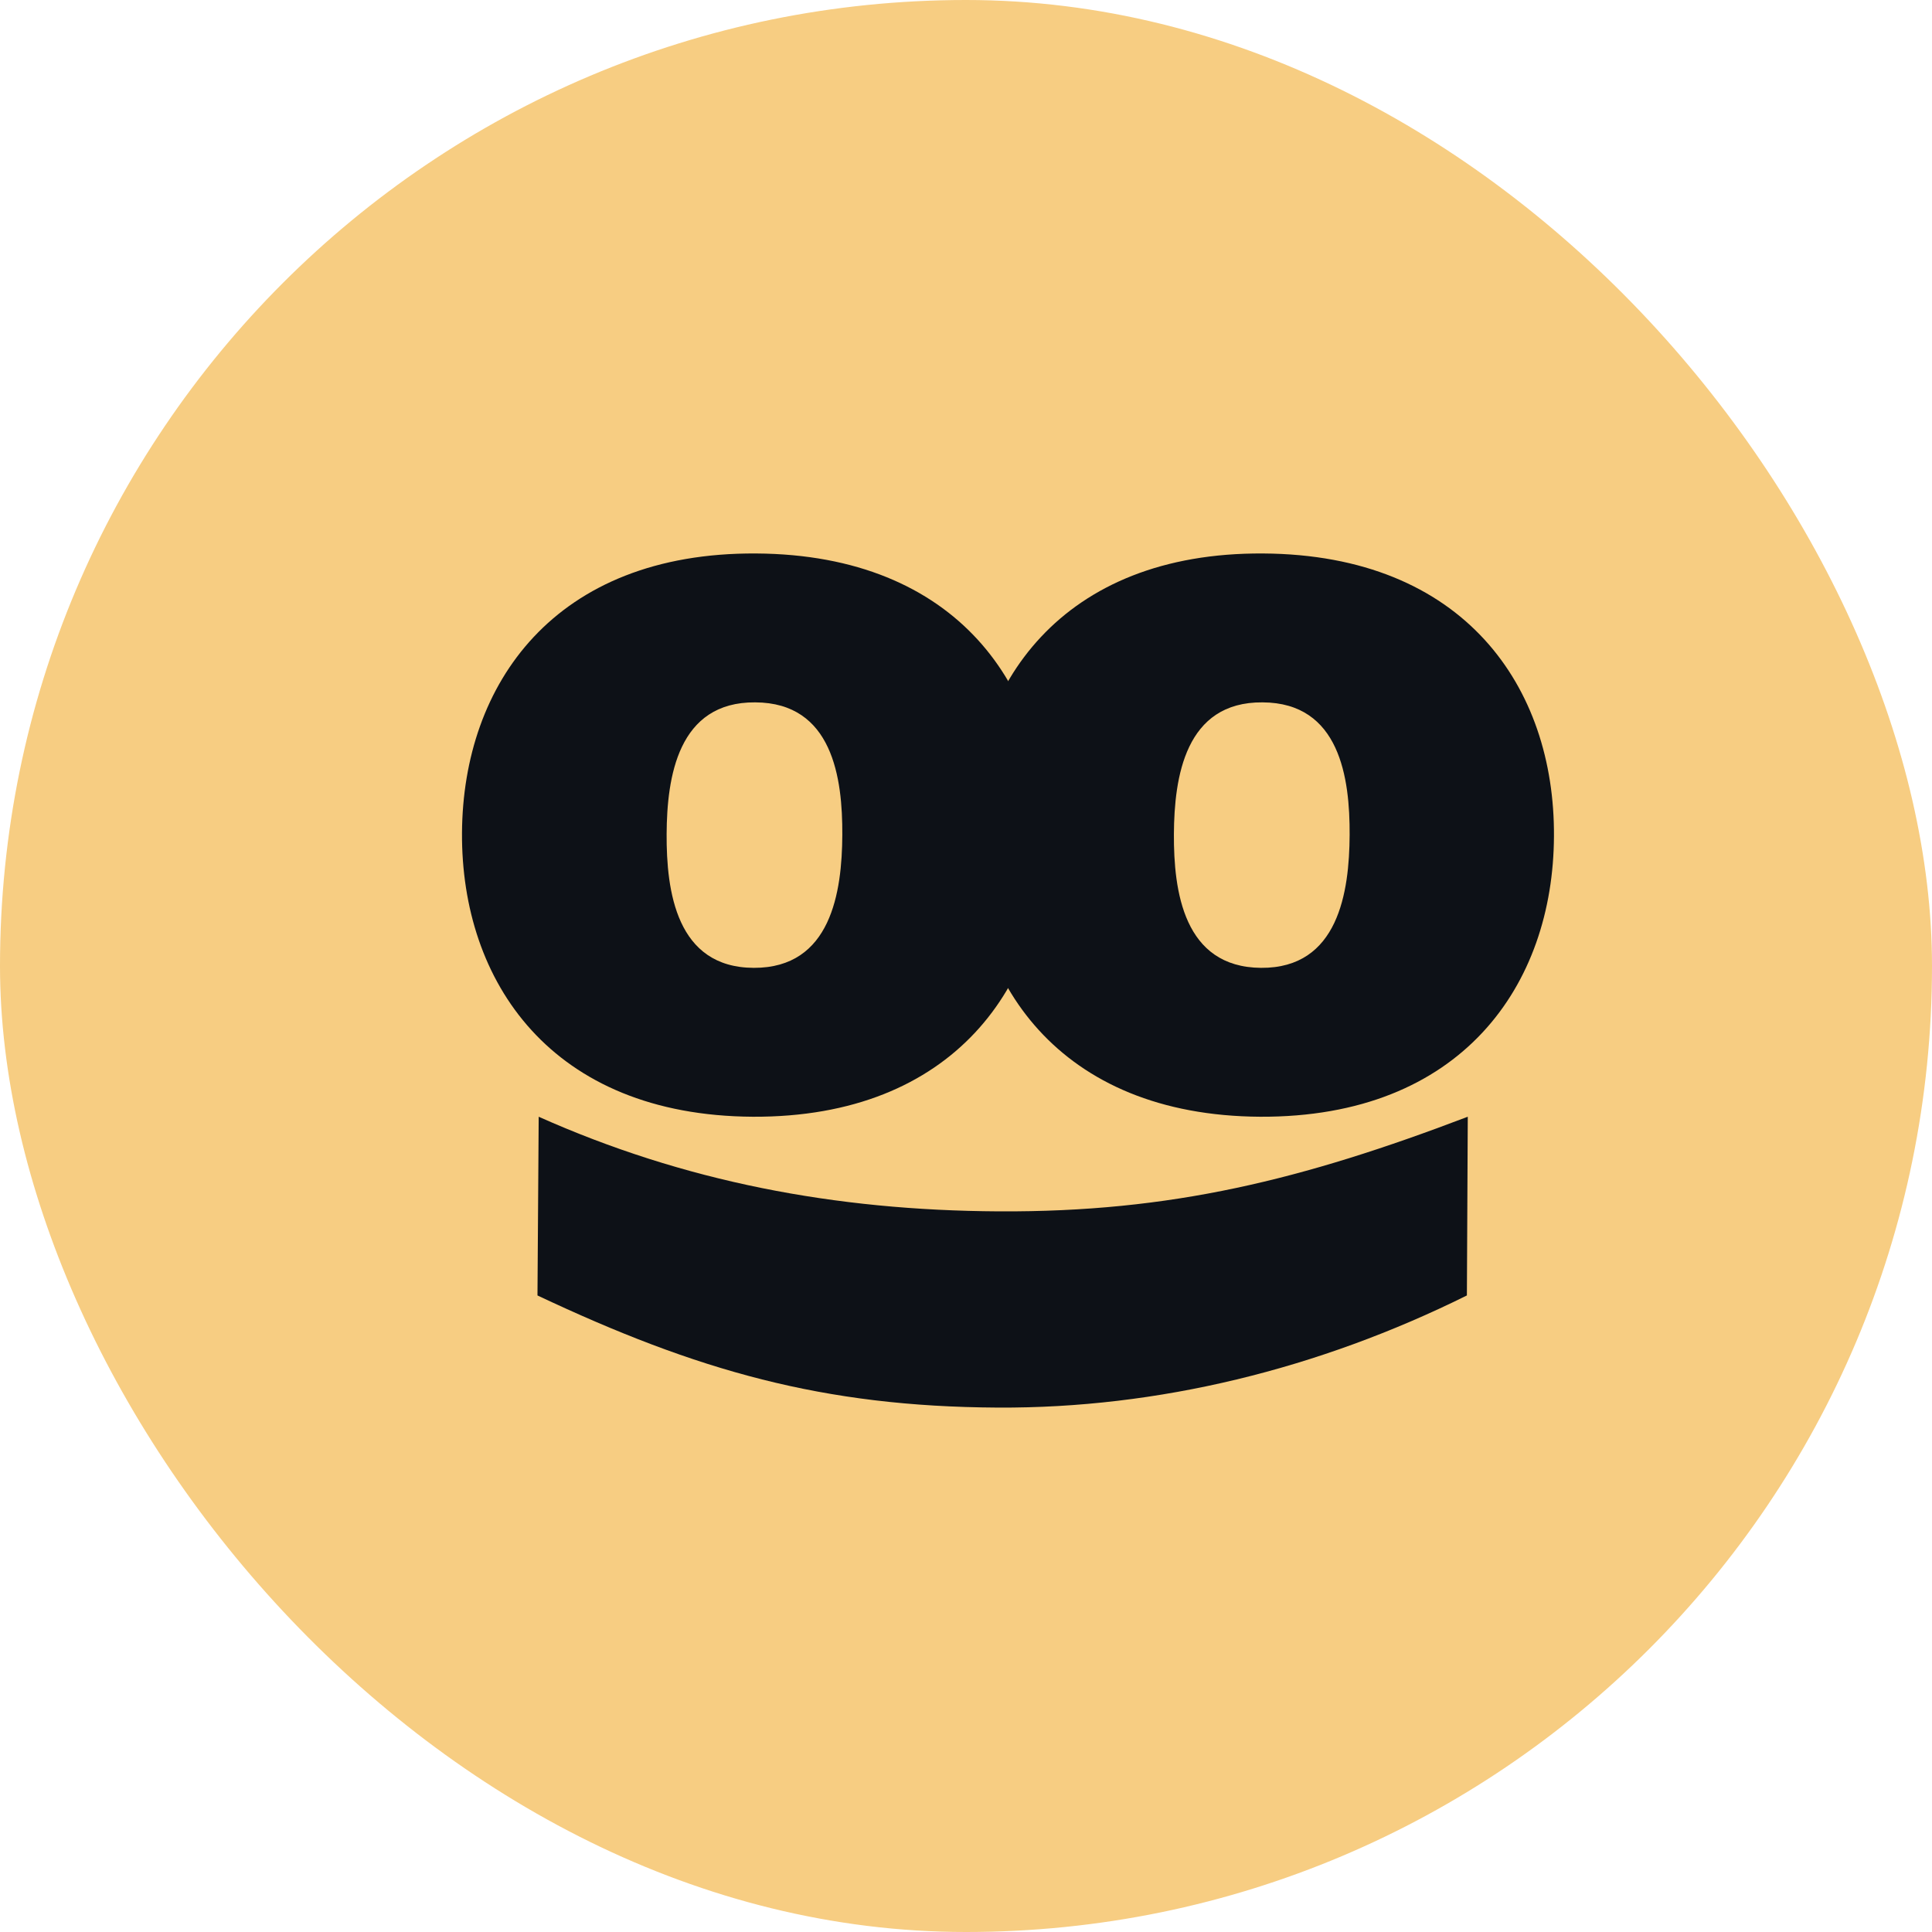 <svg width="46" height="46" viewBox="0 0 46 46" fill="none" xmlns="http://www.w3.org/2000/svg">
<rect width="46" height="46" rx="23" fill="#F7CD82"/>
<path d="M17.982 16.723C16.138 16.708 15.879 18.509 15.872 19.858C15.865 21.214 16.102 23.037 17.946 23.044C19.79 23.051 20.048 21.236 20.055 19.88C20.063 18.531 19.826 16.73 17.982 16.723ZM17.924 26.589C13.124 26.56 10.979 23.374 11 19.829C11.022 16.285 13.203 13.149 18.003 13.178C22.804 13.207 24.949 16.364 24.928 19.909C24.906 23.453 22.718 26.61 17.924 26.589Z" fill="#0D1117"/>
<path d="M30.06 16.723C28.216 16.708 27.958 18.509 27.95 19.858C27.943 21.214 28.18 23.03 30.024 23.044C31.868 23.058 32.127 21.236 32.134 19.88C32.141 18.531 31.904 16.73 30.06 16.723ZM30.003 26.589C25.209 26.56 23.057 23.374 23.078 19.829C23.1 16.285 25.281 13.149 30.074 13.178C34.867 13.207 37.02 16.364 36.999 19.909C36.984 23.453 34.803 26.61 30.003 26.589Z" fill="#0D1117"/>
<path d="M12.826 26.589C16.284 28.132 19.872 28.821 23.782 28.842C27.887 28.864 31.008 28.089 34.947 26.589L34.926 30.844C31.396 32.595 27.571 33.535 23.754 33.514C19.599 33.492 16.6 32.638 12.797 30.844L12.826 26.589Z" fill="#0D1117"/>
</svg>
